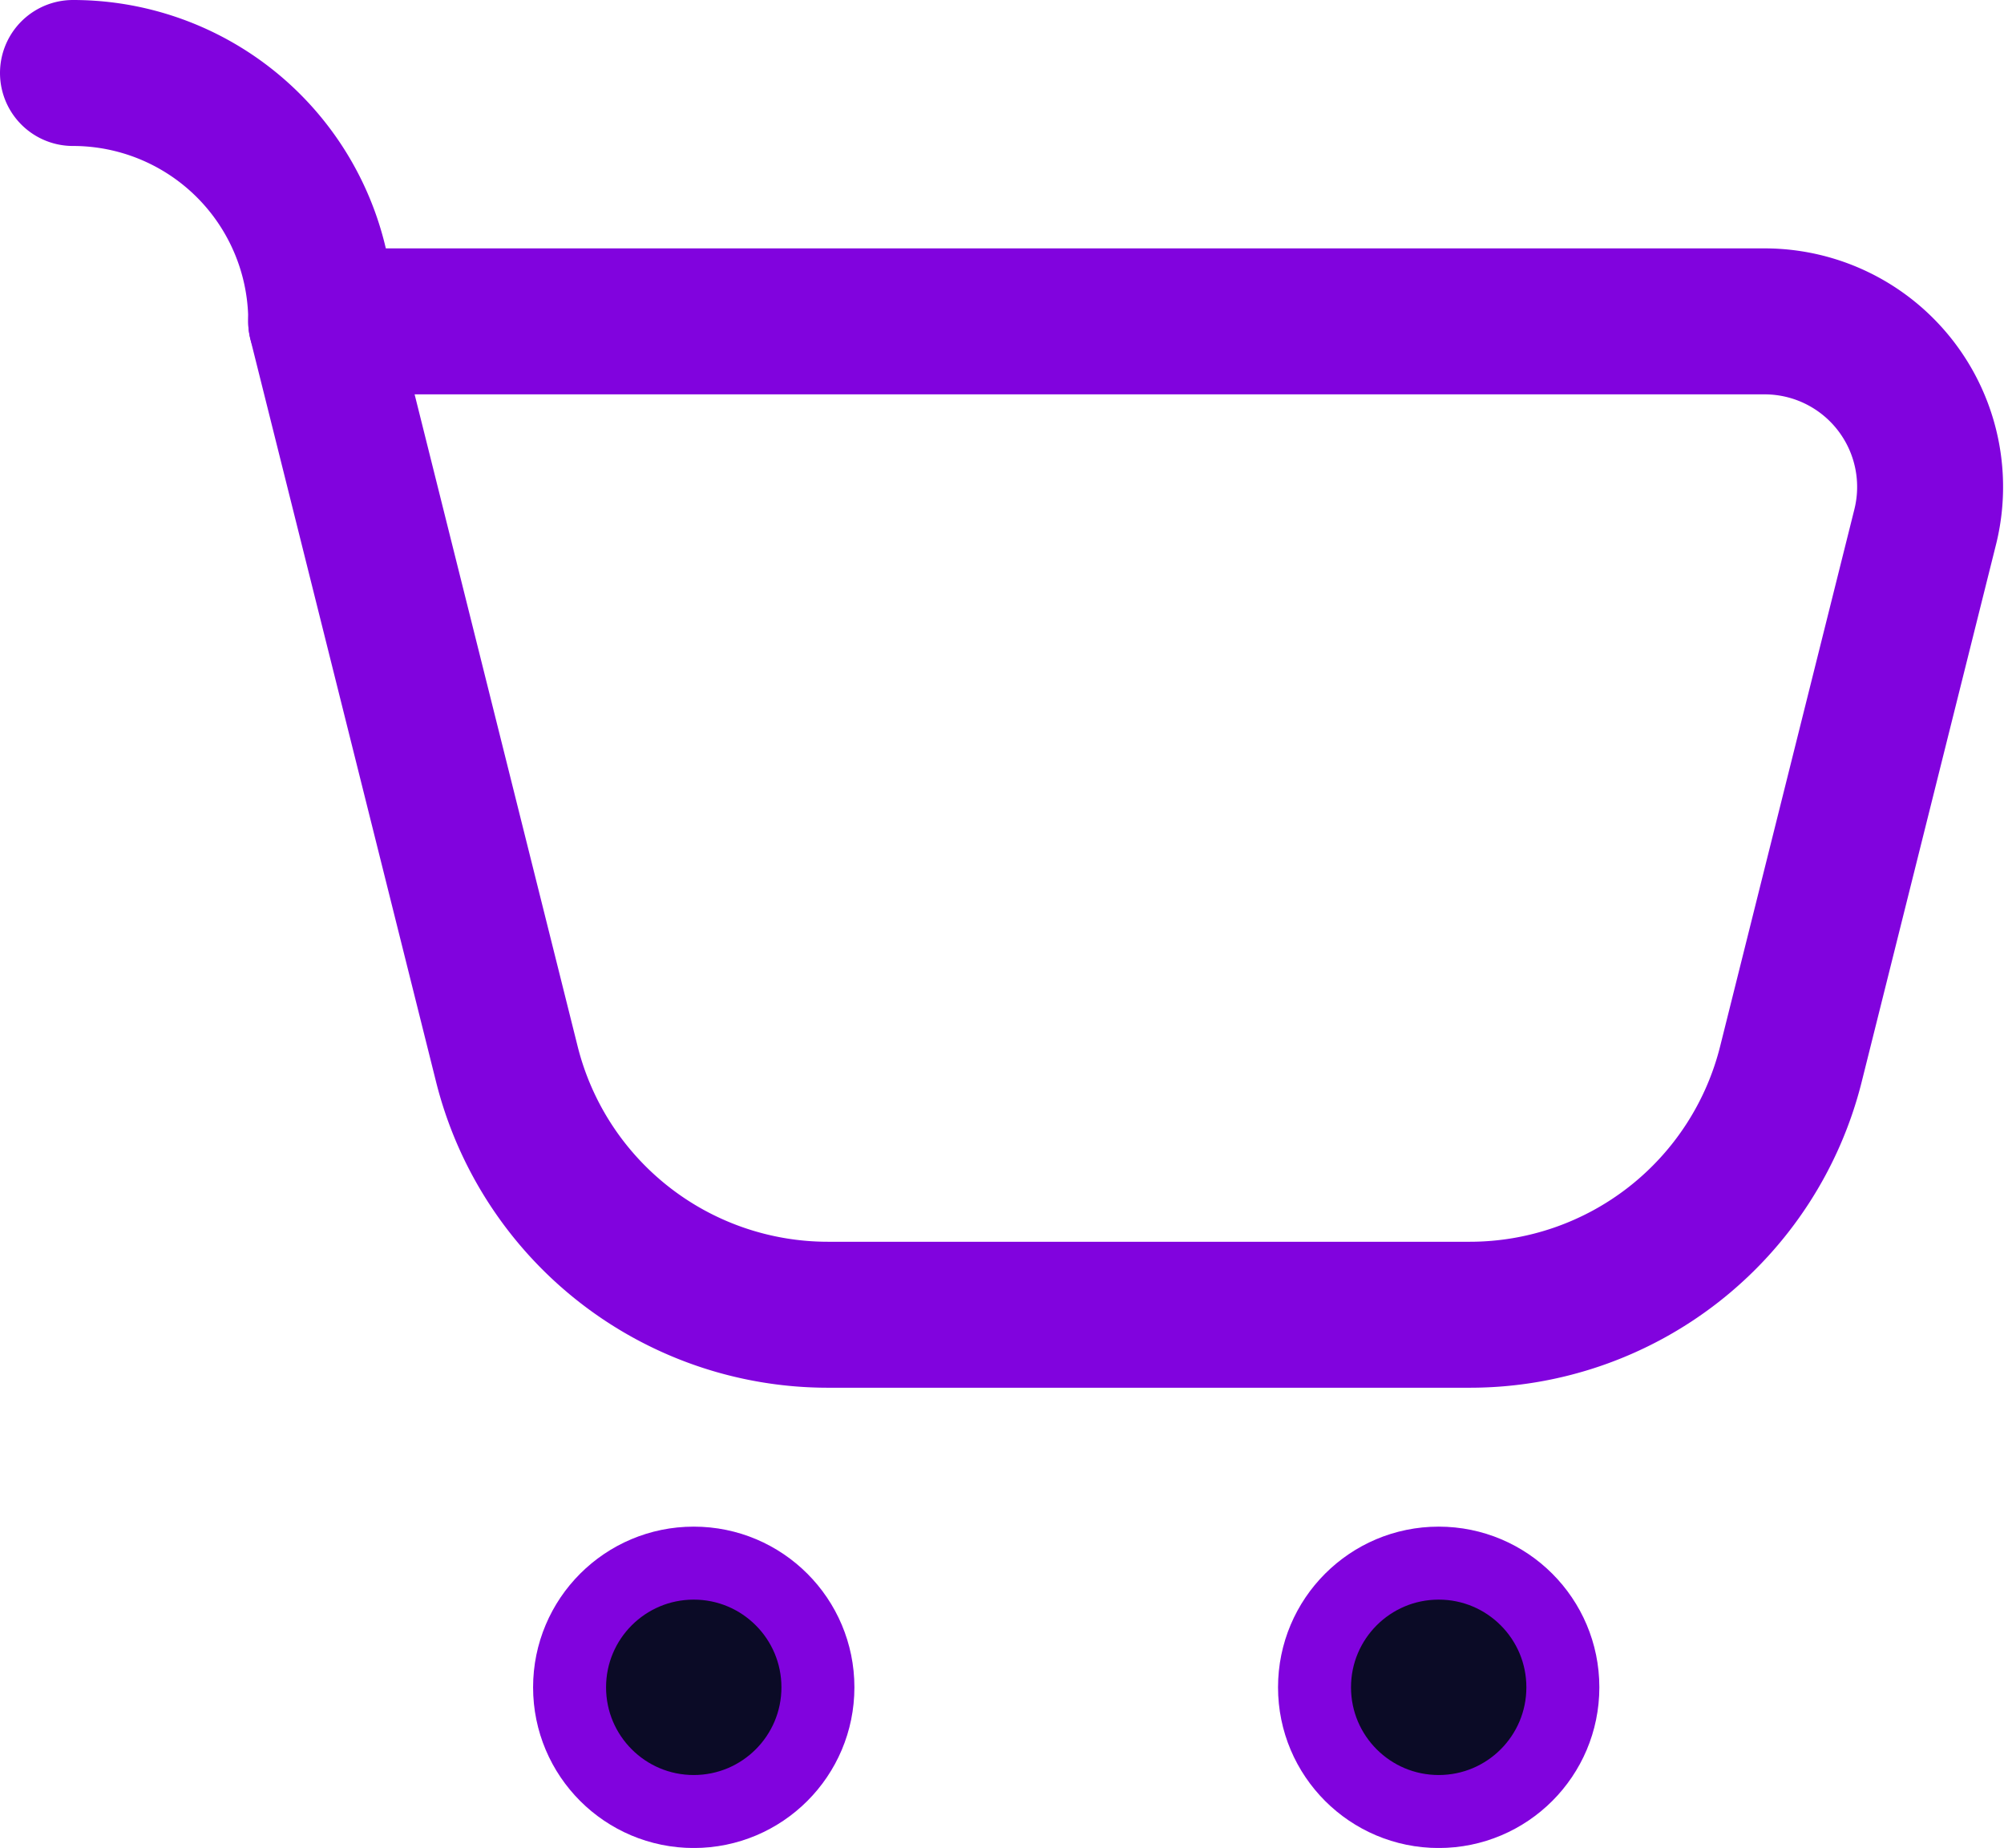 <svg xmlns="http://www.w3.org/2000/svg" width="22.546" height="20.787" viewBox="0 0 22.546 20.787">
  <g id="Grupo_746" data-name="Grupo 746" transform="translate(-3951.185 -51.179)">
    <path id="Trazado_1569" data-name="Trazado 1569" d="M3967.722,65.968H3960.5a3.724,3.724,0,0,1-3.613-2.821l-2.089-8.353h16.239a1.862,1.862,0,0,1,1.807,2.314l-1.51,6.039A3.724,3.724,0,0,1,3967.722,65.968Z" fill="none" stroke="#8103de" stroke-linecap="round" stroke-linejoin="round" stroke-width="1.642"/>
    <path id="Trazado_1570" data-name="Trazado 1570" d="M3952.006,52h0a2.793,2.793,0,0,1,2.793,2.794h0" fill="none" stroke="#8103de" stroke-linecap="round" stroke-linejoin="round" stroke-width="1.642"/>
    <circle id="Elipse_11" data-name="Elipse 11" cx="1.397" cy="1.397" r="1.397" transform="translate(3957.593 68.762)" fill="#0b0b26" stroke="#8103de" stroke-miterlimit="10" stroke-width="0.821"/>
    <circle id="Elipse_12" data-name="Elipse 12" cx="1.397" cy="1.397" r="1.397" transform="translate(3965.974 68.762)" fill="#0b0b26" stroke="#8103de" stroke-miterlimit="10" stroke-width="0.821"/>
  </g>
</svg>
